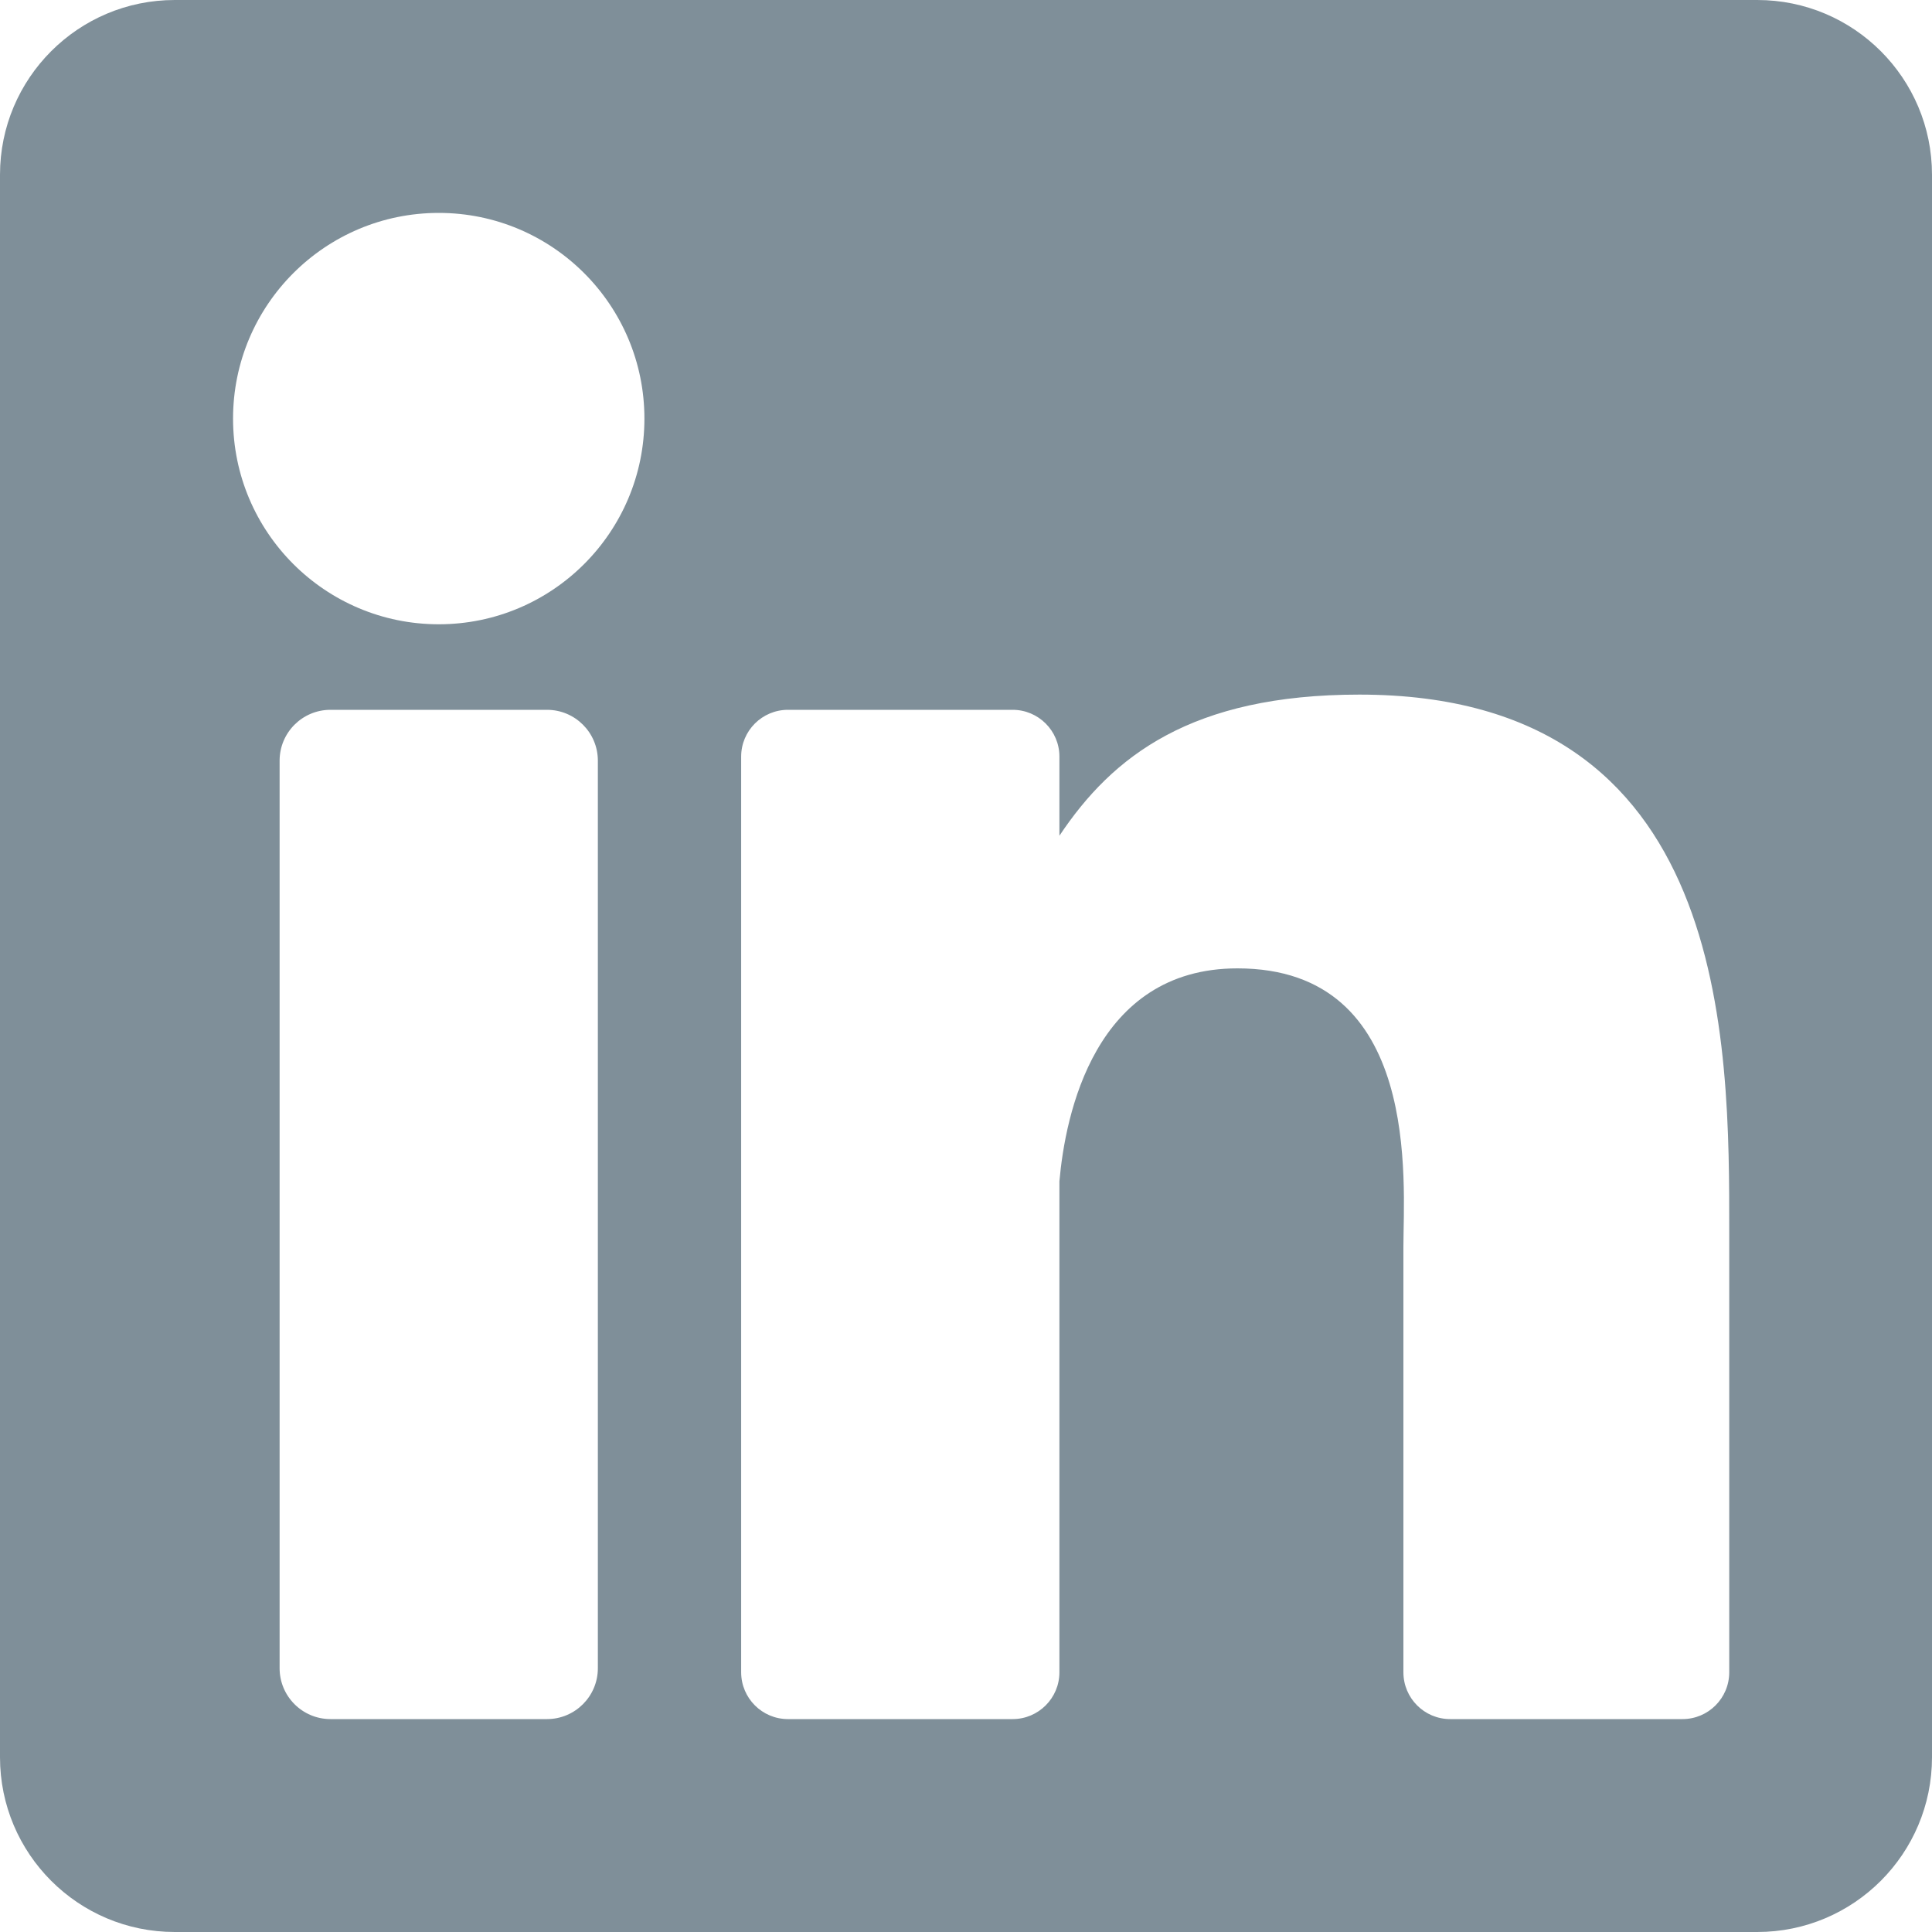 <svg width="40" height="40" fill="none" xmlns="http://www.w3.org/2000/svg"><path d="M36.382 0H3.618C1.62 0 0 1.62 0 3.618V36.382C0 38.38 1.62 40 3.618 40H36.382C38.38 40 40 38.38 40 36.382V3.618C40 1.62 38.38 0 36.382 0ZM12.378 34.539C12.378 35.12 11.906 35.592 11.325 35.592H6.842C6.261 35.592 5.789 35.12 5.789 34.539V15.749C5.789 15.167 6.261 14.696 6.842 14.696H11.325C11.906 14.696 12.378 15.167 12.378 15.749V34.539ZM9.084 12.925C6.732 12.925 4.825 11.018 4.825 8.667C4.825 6.315 6.732 4.408 9.084 4.408C11.435 4.408 13.342 6.315 13.342 8.667C13.342 11.018 11.435 12.925 9.084 12.925ZM35.802 34.623C35.802 35.158 35.369 35.592 34.834 35.592H30.024C29.489 35.592 29.056 35.158 29.056 34.623V25.81C29.056 24.495 29.442 20.049 25.62 20.049C22.656 20.049 22.054 23.092 21.934 24.458V34.623C21.934 35.158 21.5 35.592 20.965 35.592H16.314C15.779 35.592 15.345 35.158 15.345 34.623V15.664C15.345 15.13 15.779 14.696 16.314 14.696H20.965C21.5 14.696 21.934 15.13 21.934 15.664V17.303C23.033 15.654 24.666 14.381 28.144 14.381C35.846 14.381 35.802 21.576 35.802 25.53V34.623Z" fill="#002135" fill-opacity=".5"/></svg>